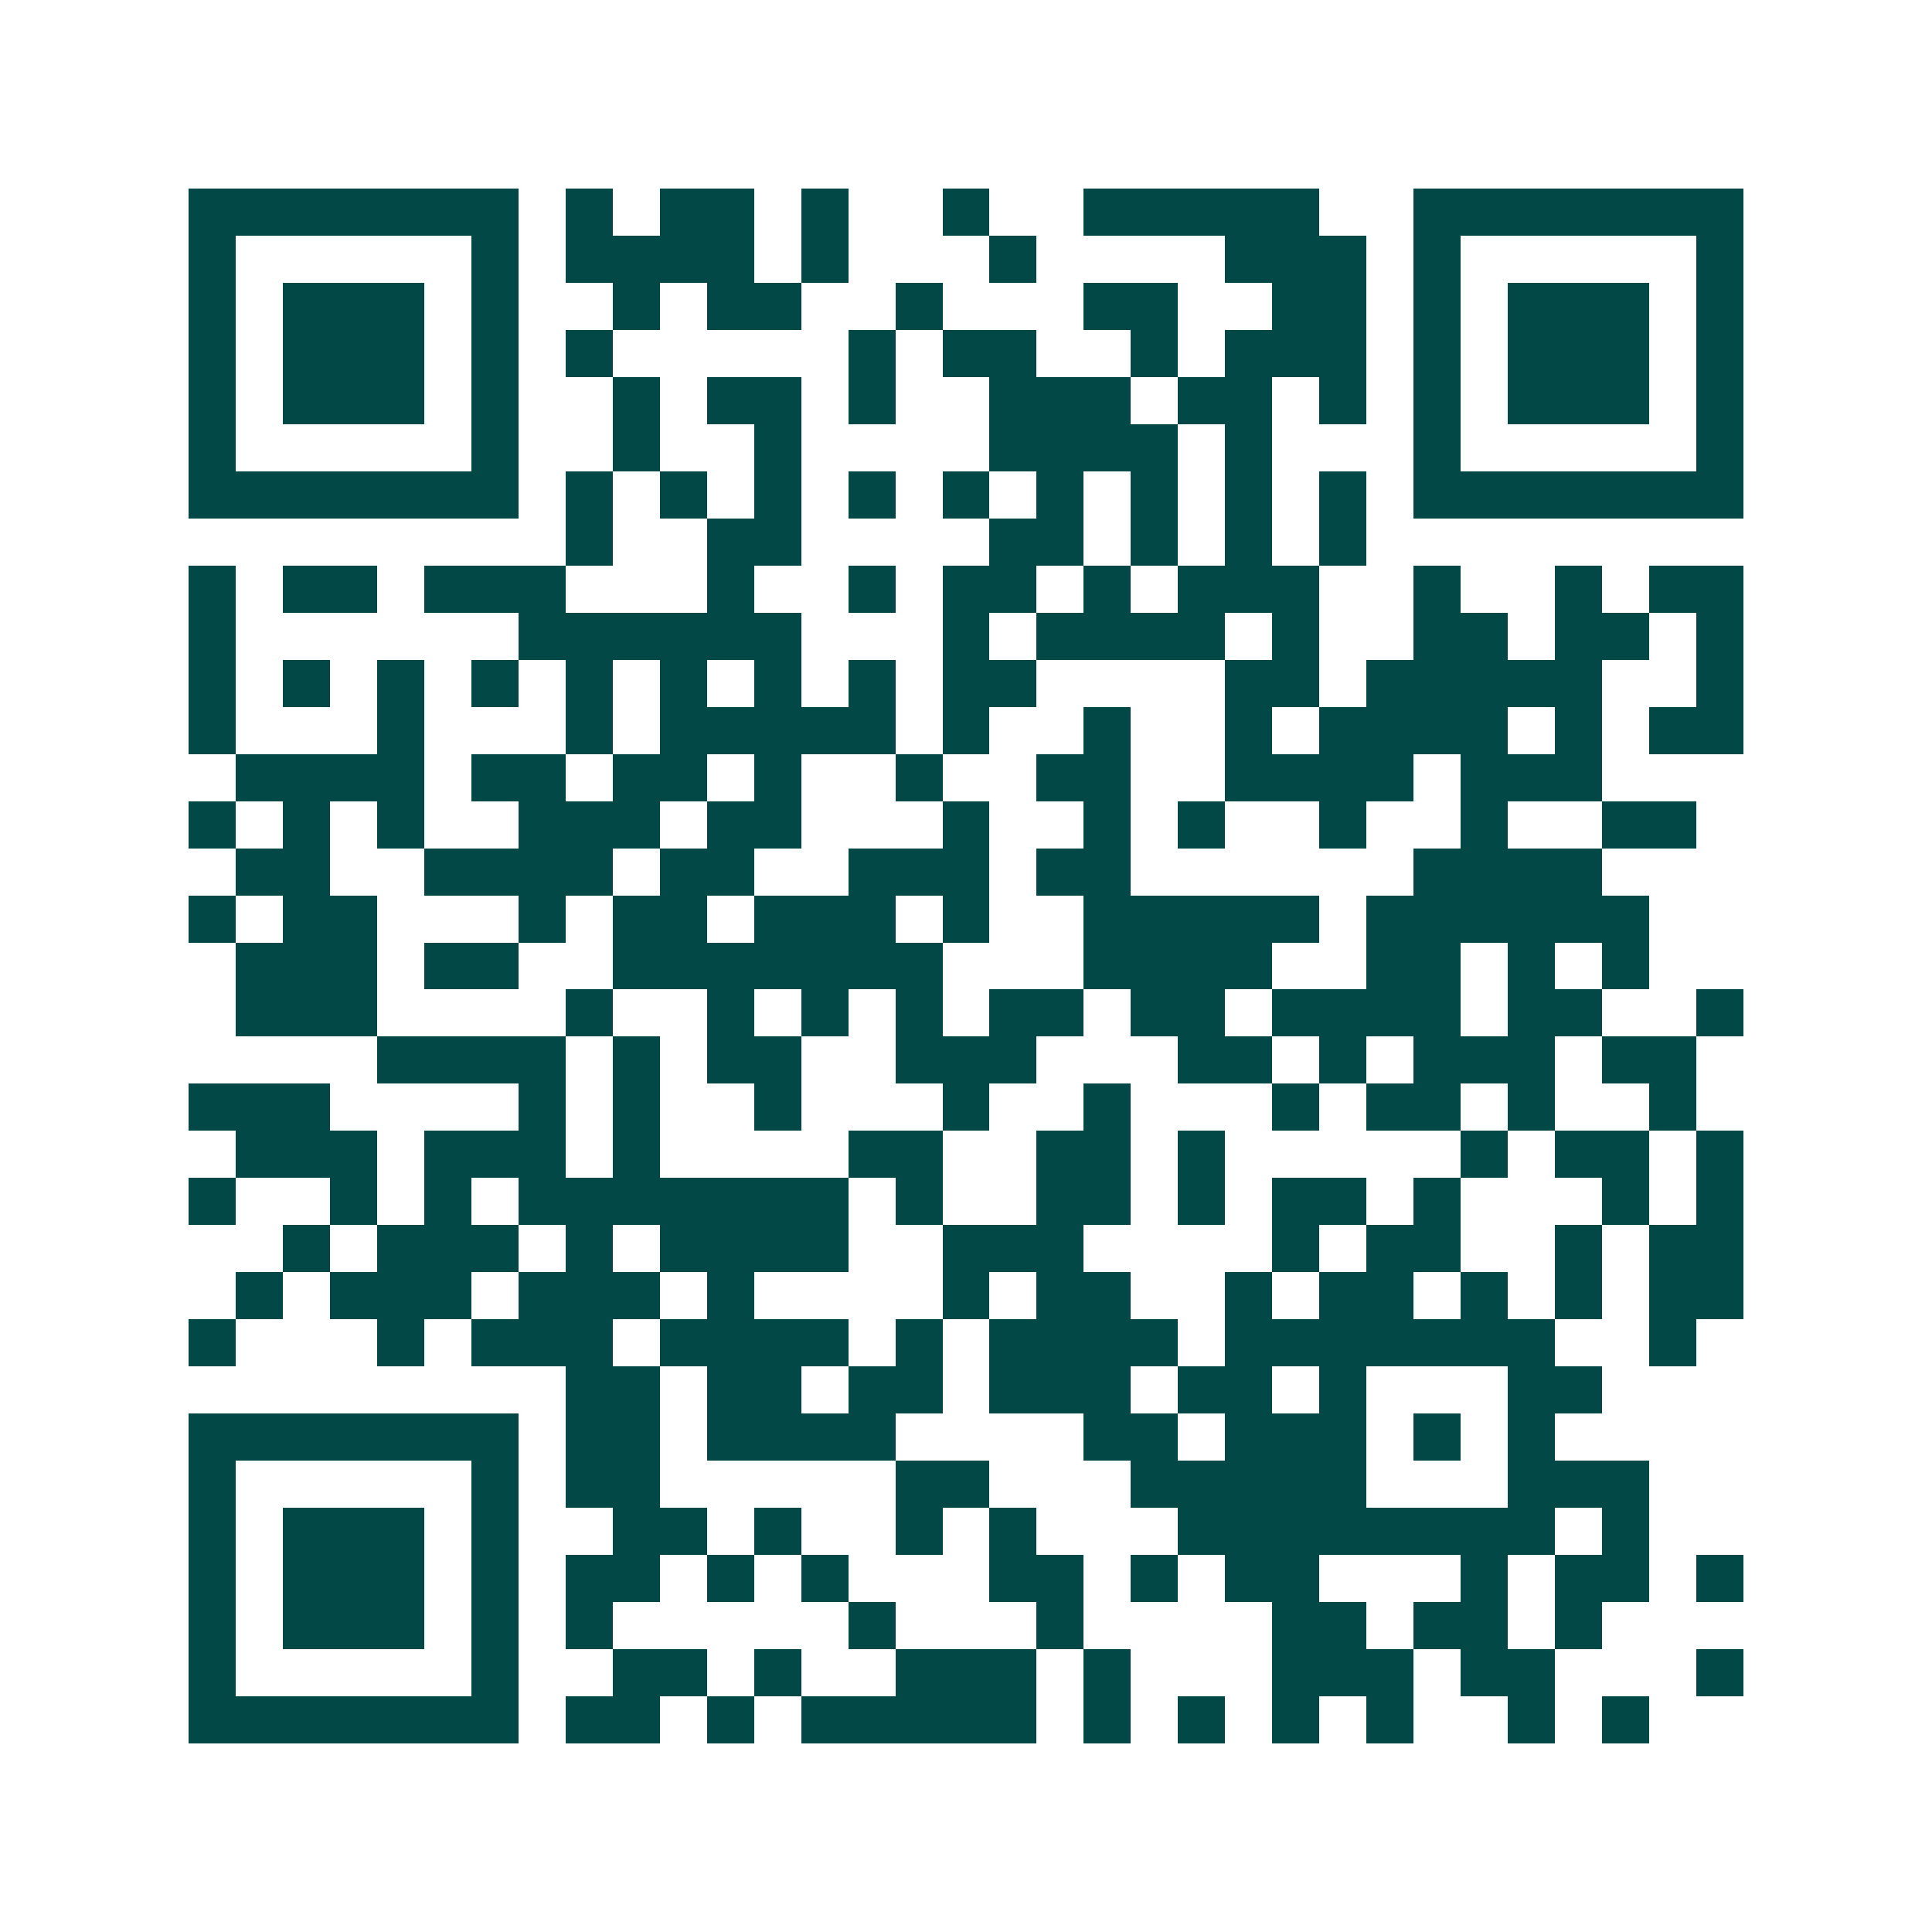 <svg xmlns="http://www.w3.org/2000/svg" width="200" height="200" viewBox="0 0 41 41" shape-rendering="crispEdges"><path fill="#ffffff" d="M0 0h41v41H0z"/><path stroke="#014847" d="M4 4.5h7m1 0h1m1 0h2m1 0h1m2 0h1m2 0h5m2 0h7M4 5.5h1m5 0h1m1 0h4m1 0h1m3 0h1m4 0h3m1 0h1m5 0h1M4 6.5h1m1 0h3m1 0h1m2 0h1m1 0h2m2 0h1m3 0h2m2 0h2m1 0h1m1 0h3m1 0h1M4 7.5h1m1 0h3m1 0h1m1 0h1m5 0h1m1 0h2m2 0h1m1 0h3m1 0h1m1 0h3m1 0h1M4 8.5h1m1 0h3m1 0h1m2 0h1m1 0h2m1 0h1m2 0h3m1 0h2m1 0h1m1 0h1m1 0h3m1 0h1M4 9.5h1m5 0h1m2 0h1m2 0h1m4 0h4m1 0h1m3 0h1m5 0h1M4 10.5h7m1 0h1m1 0h1m1 0h1m1 0h1m1 0h1m1 0h1m1 0h1m1 0h1m1 0h1m1 0h7M12 11.5h1m2 0h2m4 0h2m1 0h1m1 0h1m1 0h1M4 12.5h1m1 0h2m1 0h3m3 0h1m2 0h1m1 0h2m1 0h1m1 0h3m2 0h1m2 0h1m1 0h2M4 13.5h1m6 0h6m3 0h1m1 0h4m1 0h1m2 0h2m1 0h2m1 0h1M4 14.5h1m1 0h1m1 0h1m1 0h1m1 0h1m1 0h1m1 0h1m1 0h1m1 0h2m4 0h2m1 0h5m2 0h1M4 15.5h1m3 0h1m3 0h1m1 0h5m1 0h1m2 0h1m2 0h1m1 0h4m1 0h1m1 0h2M5 16.5h4m1 0h2m1 0h2m1 0h1m2 0h1m2 0h2m2 0h4m1 0h3M4 17.5h1m1 0h1m1 0h1m2 0h3m1 0h2m3 0h1m2 0h1m1 0h1m2 0h1m2 0h1m2 0h2M5 18.5h2m2 0h4m1 0h2m2 0h3m1 0h2m6 0h4M4 19.5h1m1 0h2m3 0h1m1 0h2m1 0h3m1 0h1m2 0h5m1 0h6M5 20.5h3m1 0h2m2 0h7m3 0h4m2 0h2m1 0h1m1 0h1M5 21.5h3m4 0h1m2 0h1m1 0h1m1 0h1m1 0h2m1 0h2m1 0h4m1 0h2m2 0h1M8 22.5h4m1 0h1m1 0h2m2 0h3m3 0h2m1 0h1m1 0h3m1 0h2M4 23.5h3m4 0h1m1 0h1m2 0h1m3 0h1m2 0h1m3 0h1m1 0h2m1 0h1m2 0h1M5 24.5h3m1 0h3m1 0h1m4 0h2m2 0h2m1 0h1m5 0h1m1 0h2m1 0h1M4 25.5h1m2 0h1m1 0h1m1 0h7m1 0h1m2 0h2m1 0h1m1 0h2m1 0h1m3 0h1m1 0h1M6 26.5h1m1 0h3m1 0h1m1 0h4m2 0h3m4 0h1m1 0h2m2 0h1m1 0h2M5 27.5h1m1 0h3m1 0h3m1 0h1m4 0h1m1 0h2m2 0h1m1 0h2m1 0h1m1 0h1m1 0h2M4 28.5h1m3 0h1m1 0h3m1 0h4m1 0h1m1 0h4m1 0h7m2 0h1M12 29.5h2m1 0h2m1 0h2m1 0h3m1 0h2m1 0h1m3 0h2M4 30.5h7m1 0h2m1 0h4m4 0h2m1 0h3m1 0h1m1 0h1M4 31.5h1m5 0h1m1 0h2m5 0h2m3 0h5m3 0h3M4 32.5h1m1 0h3m1 0h1m2 0h2m1 0h1m2 0h1m1 0h1m3 0h8m1 0h1M4 33.5h1m1 0h3m1 0h1m1 0h2m1 0h1m1 0h1m3 0h2m1 0h1m1 0h2m3 0h1m1 0h2m1 0h1M4 34.5h1m1 0h3m1 0h1m1 0h1m5 0h1m3 0h1m4 0h2m1 0h2m1 0h1M4 35.5h1m5 0h1m2 0h2m1 0h1m2 0h3m1 0h1m3 0h3m1 0h2m3 0h1M4 36.5h7m1 0h2m1 0h1m1 0h5m1 0h1m1 0h1m1 0h1m1 0h1m2 0h1m1 0h1"/></svg>
